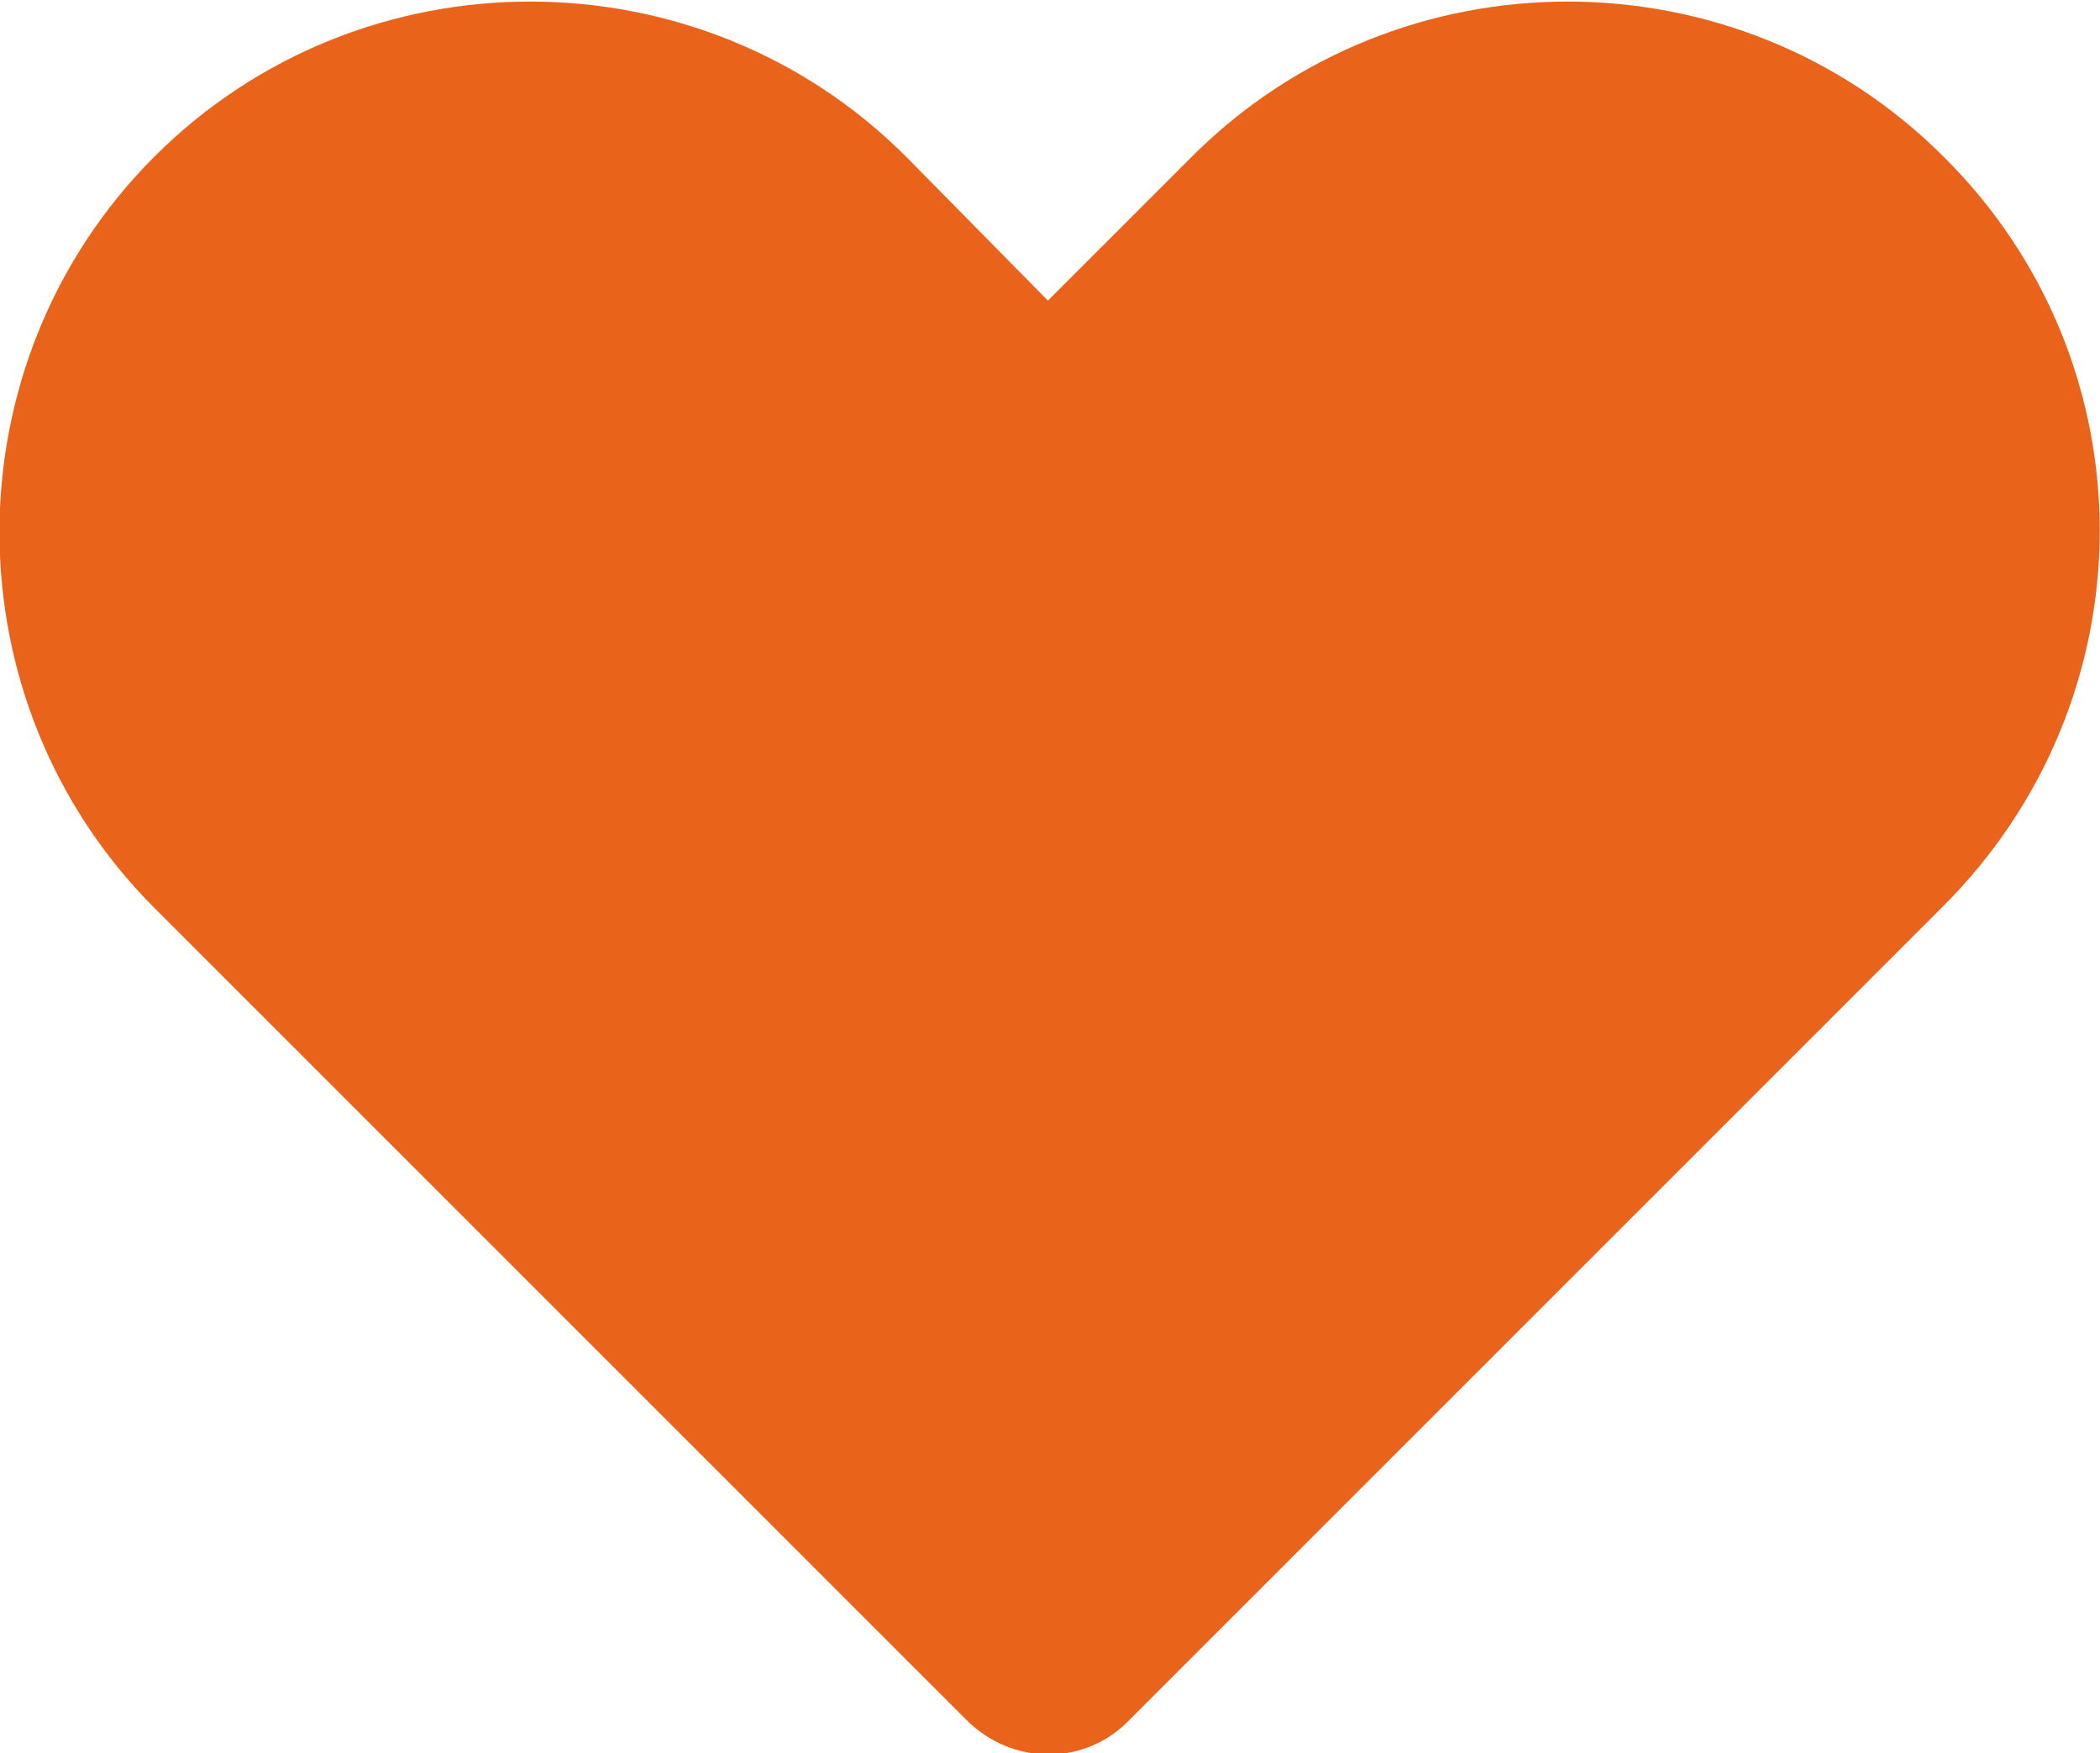 <?xml version="1.0" encoding="utf-8"?> <svg xmlns="http://www.w3.org/2000/svg" xmlns:xlink="http://www.w3.org/1999/xlink" version="1.1" id="Layer_1" x="0px" y="0px" viewBox="0 0 100.6 84" style="enable-background:new 0 0 100.6 84;" xml:space="preserve"> <style type="text/css"> .st0{fill:#E9631B;} </style> <path class="st0" d="M93.1,7.5L93.1,7.5c-9.9-9.9-26.1-9.9-36,0l-6.9,6.9l-6.8-6.9c-9.9-9.9-26.1-9.9-36,0l0,0 c-9.9,9.9-9.9,26.1,0,36l38.9,38.9c2.2,2.2,5.7,2.2,7.8,0l38.9-38.9C103.1,33.5,103.1,17.4,93.1,7.5z"></path> </svg> 